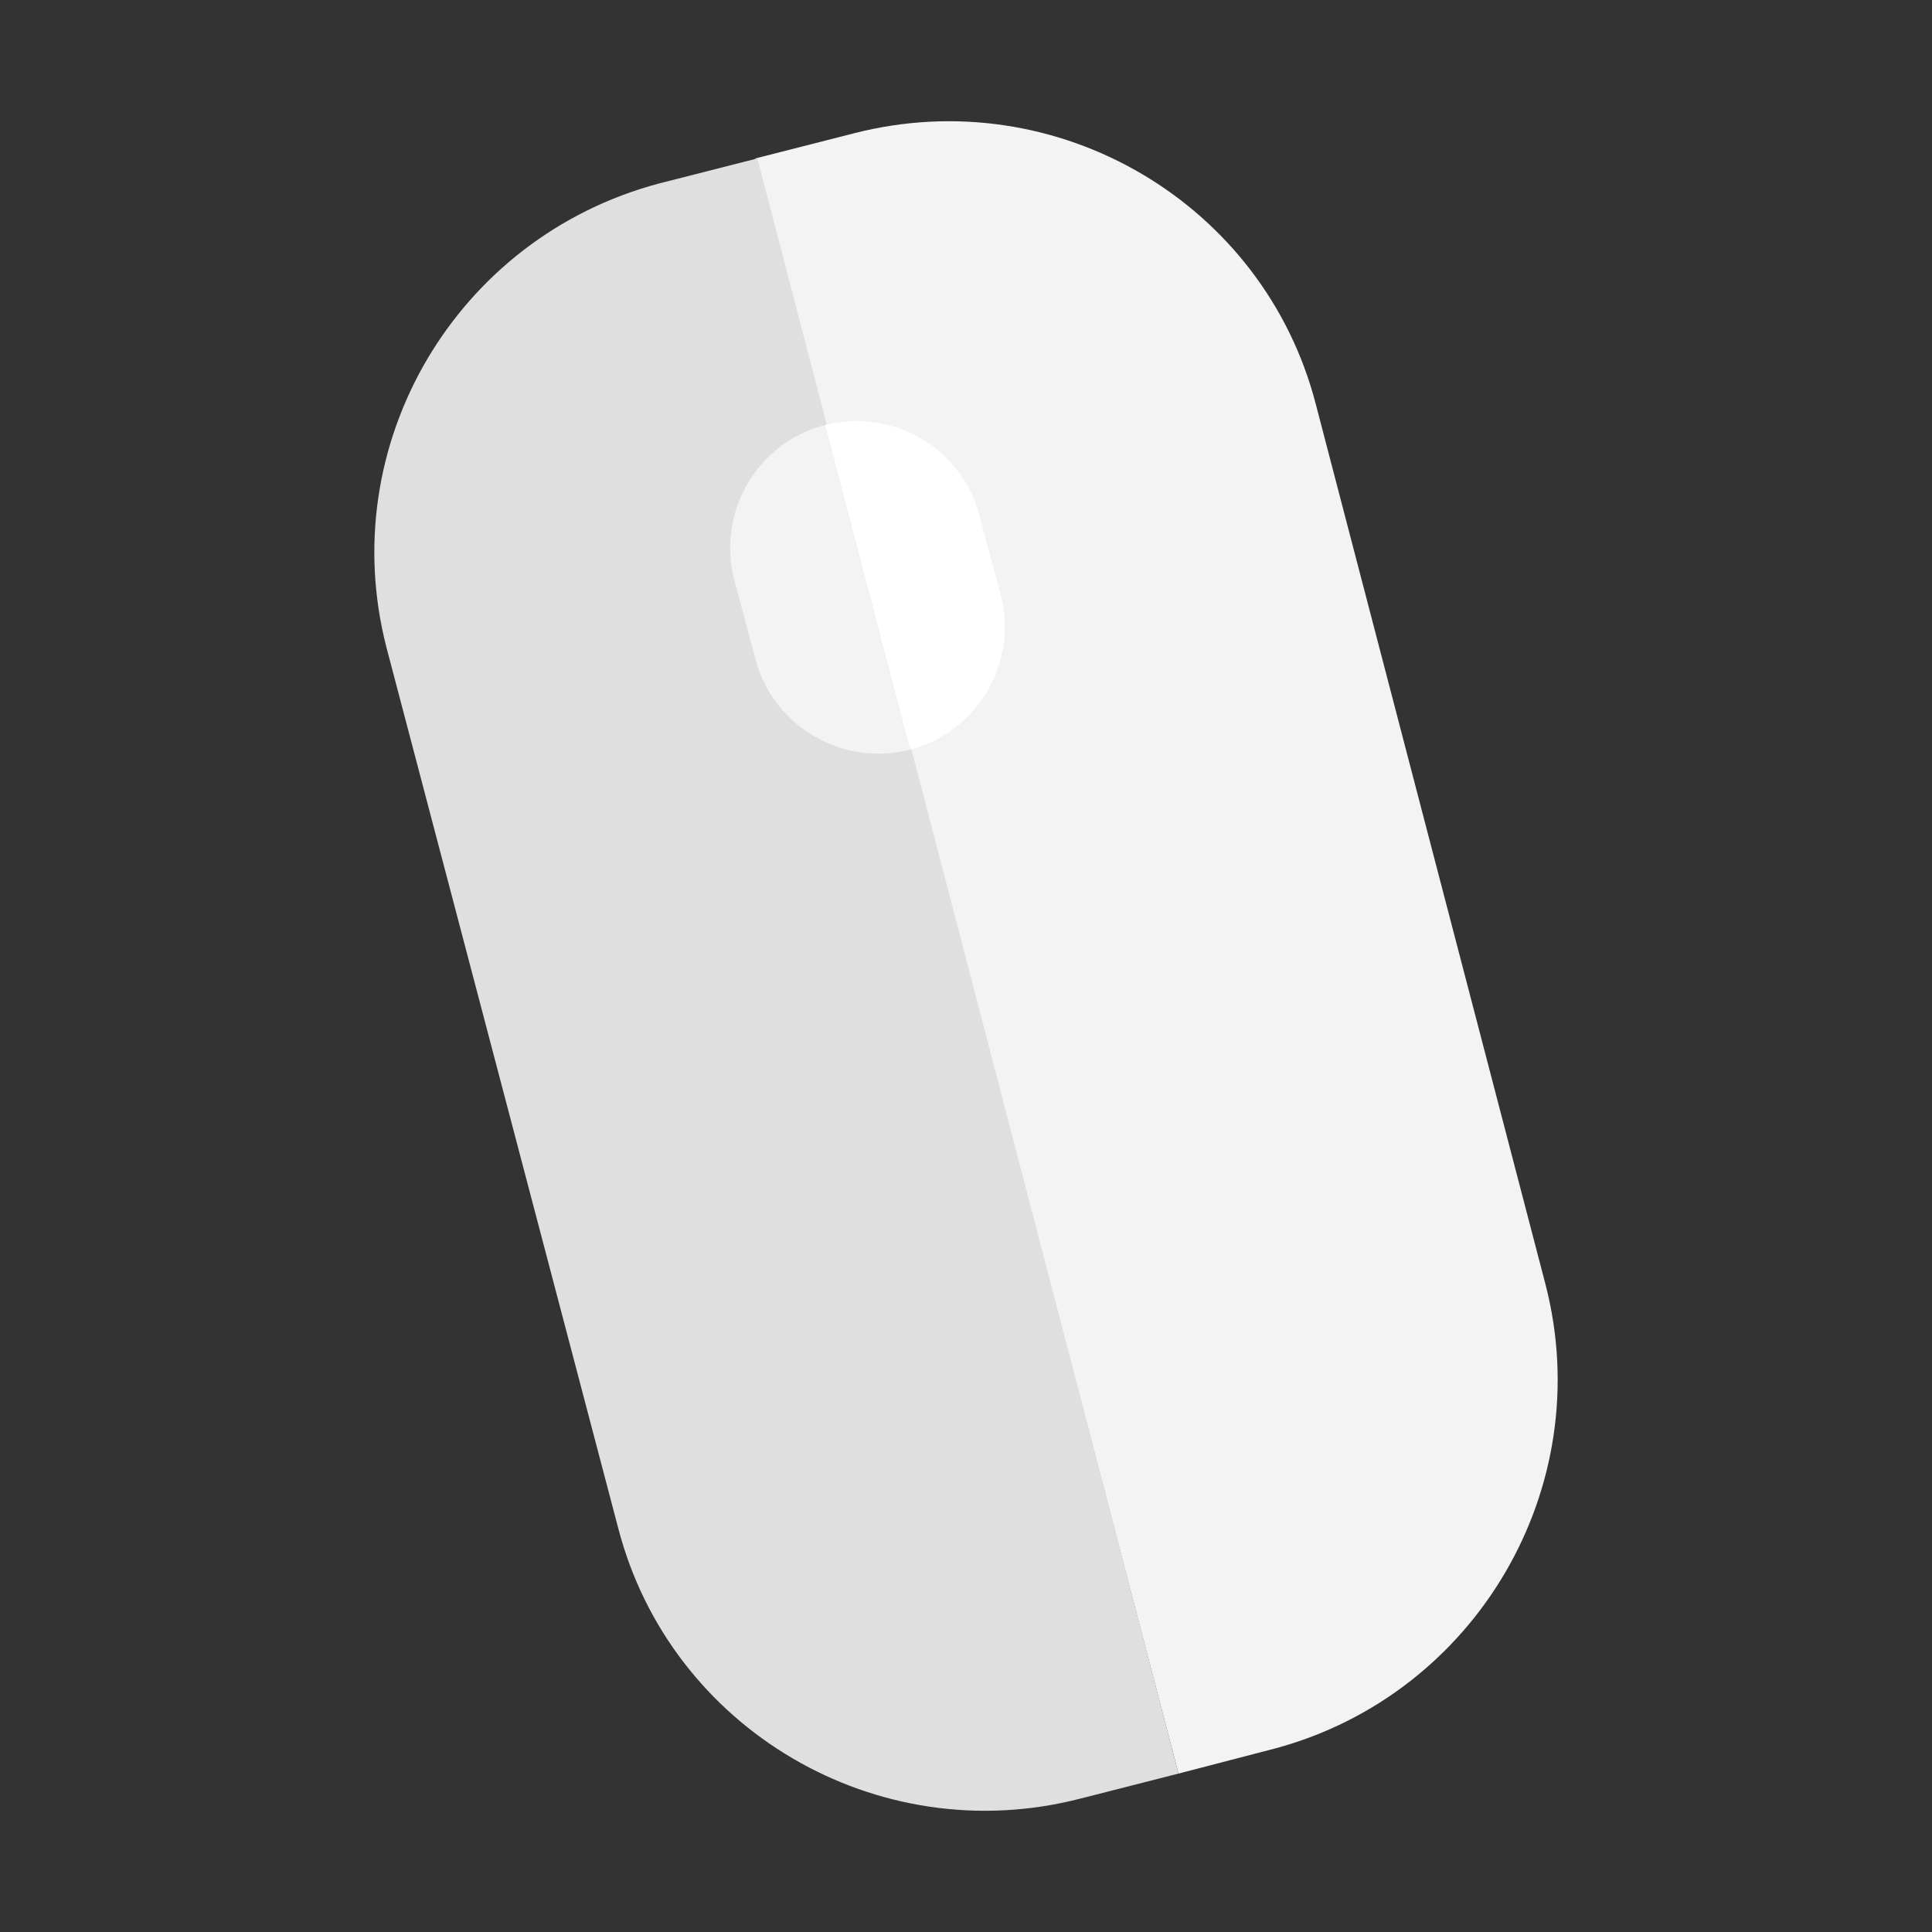 <?xml version="1.0" encoding="utf-8"?>
<!-- Generator: Adobe Illustrator 18.1.1, SVG Export Plug-In . SVG Version: 6.00 Build 0)  -->
<svg version="1.1" id="Layer_1" xmlns="http://www.w3.org/2000/svg" xmlns:xlink="http://www.w3.org/1999/xlink" x="0px" y="0px"
	 viewBox="0 0 100 100" enable-background="new 0 0 100 100" xml:space="preserve">
<rect x="0" y="0" width="100" height="100" fill="#333333" stroke="none"/>
<g>
	<g id="mouse_2_">
		<g>
			<path fill="#f3f3f3" d="M44.2,6.9c10.5-2.7,21.2,3.6,23.9,14L80,66.5c2.7,10.5-3.6,21.2-14,24l-5,1.3L39.1,8.2L44.2,6.9z"/>
			<path fill="#dfdfdf" d="M34.1,9.5l5.1-1.3l21.8,83.6l-5.1,1.3c-10.5,2.7-21.2-3.6-23.9-14L20,33.5C17.3,23,23.6,12.3,34.1,9.5z"
				/>
		</g>
		<g>
			<path fill="#fff" d="M50.7,26.7l1.1,4.1c0.9,3.5-1.2,7.1-4.7,8L42.7,22C46.2,21.1,49.8,23.2,50.7,26.7z"/>
			<path fill="#f3f3f3" d="M42.7,22L42.7,22l4.4,16.8l0,0c-3.5,0.9-7.1-1.2-8-4.7L38,30C37.1,26.5,39.2,22.9,42.7,22z"/>
		</g>
	</g>
</g>
</svg>
